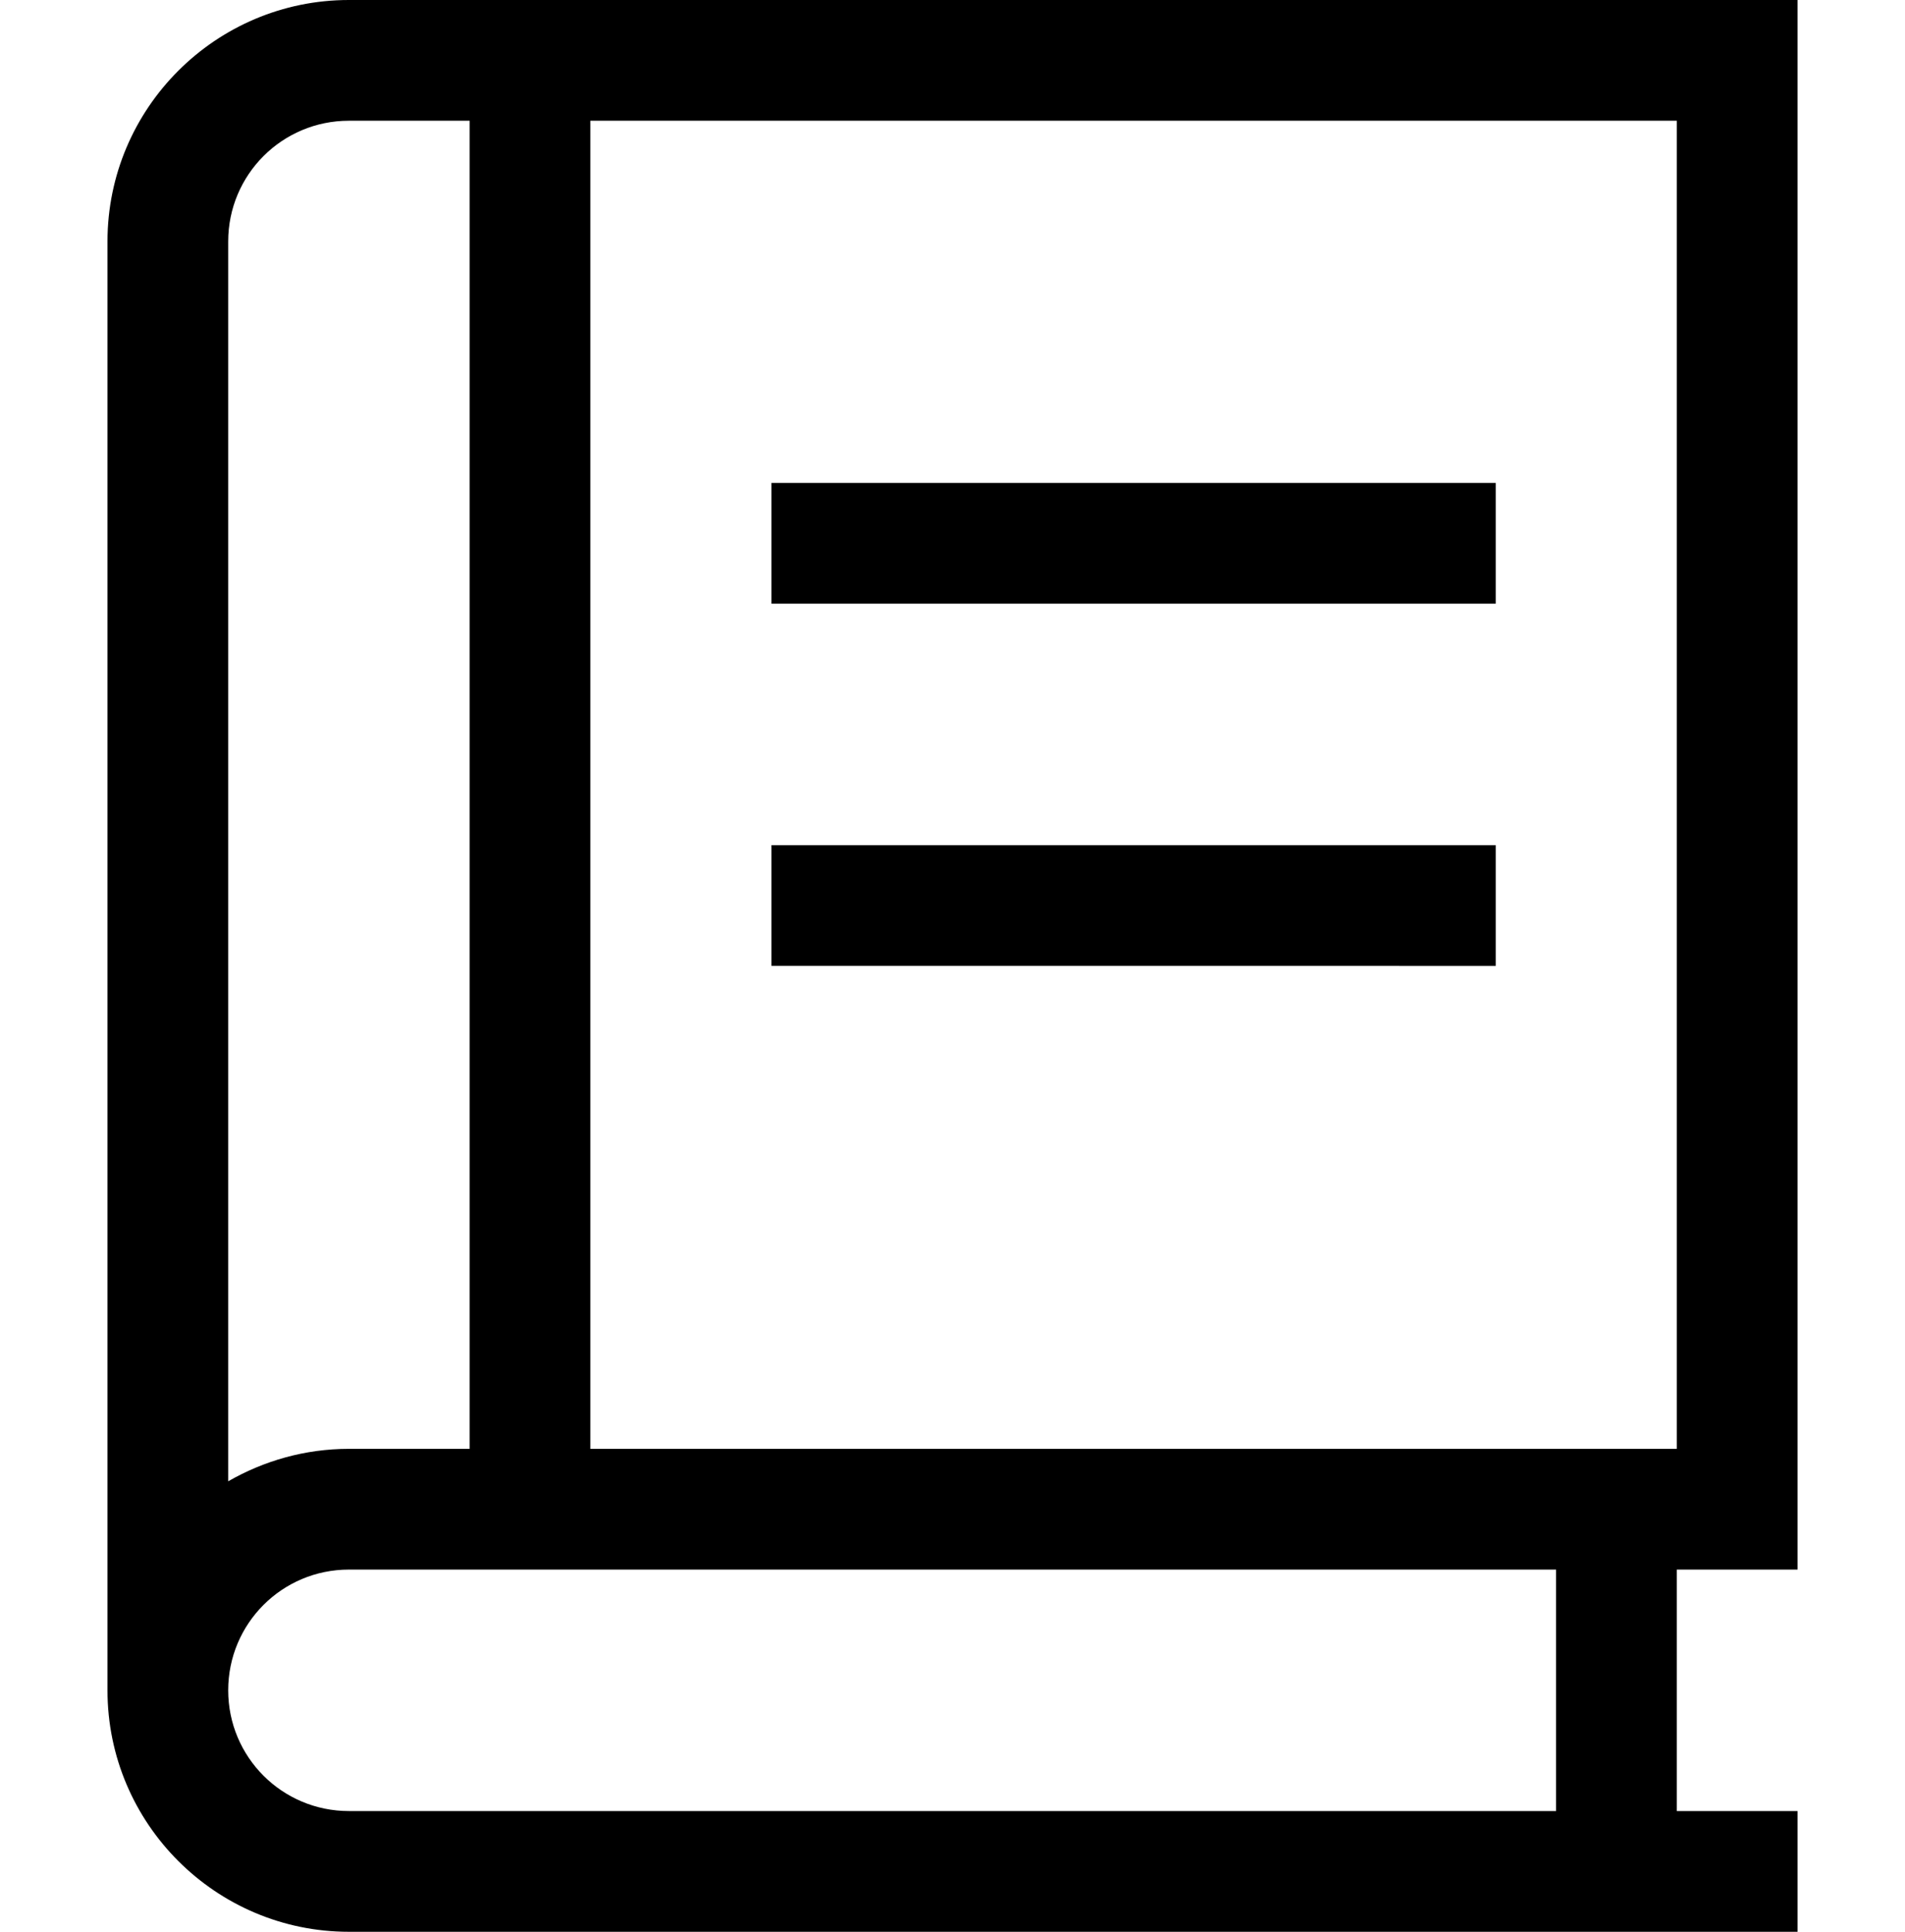 <svg xmlns="http://www.w3.org/2000/svg" width="19.726" height="20" viewBox="0 0 448 512"><!--!Font Awesome Pro 6.7.2 by @fontawesome - https://fontawesome.com License - https://fontawesome.com/license (Commercial License) Copyright 2025 Fonticons, Inc.--><path d="M0 64C0 28.7 28.7 0 64 0h384v416h-32v64h32v32H64c-35.3 0-64-28.7-64-64V64zm64 352c-17.7 0-32 14.3-32 32s14.3 32 32 32h320v-64H64zm-32-23.4c9.4-5.4 20.3-8.6 32-8.6h32V32H64c-17.7 0-32 14.3-32 32v328.6zM128 32v352h288V32H128zm48 96h192v32H176v-32zm0 96h192v32H176v-32z"/></svg>
